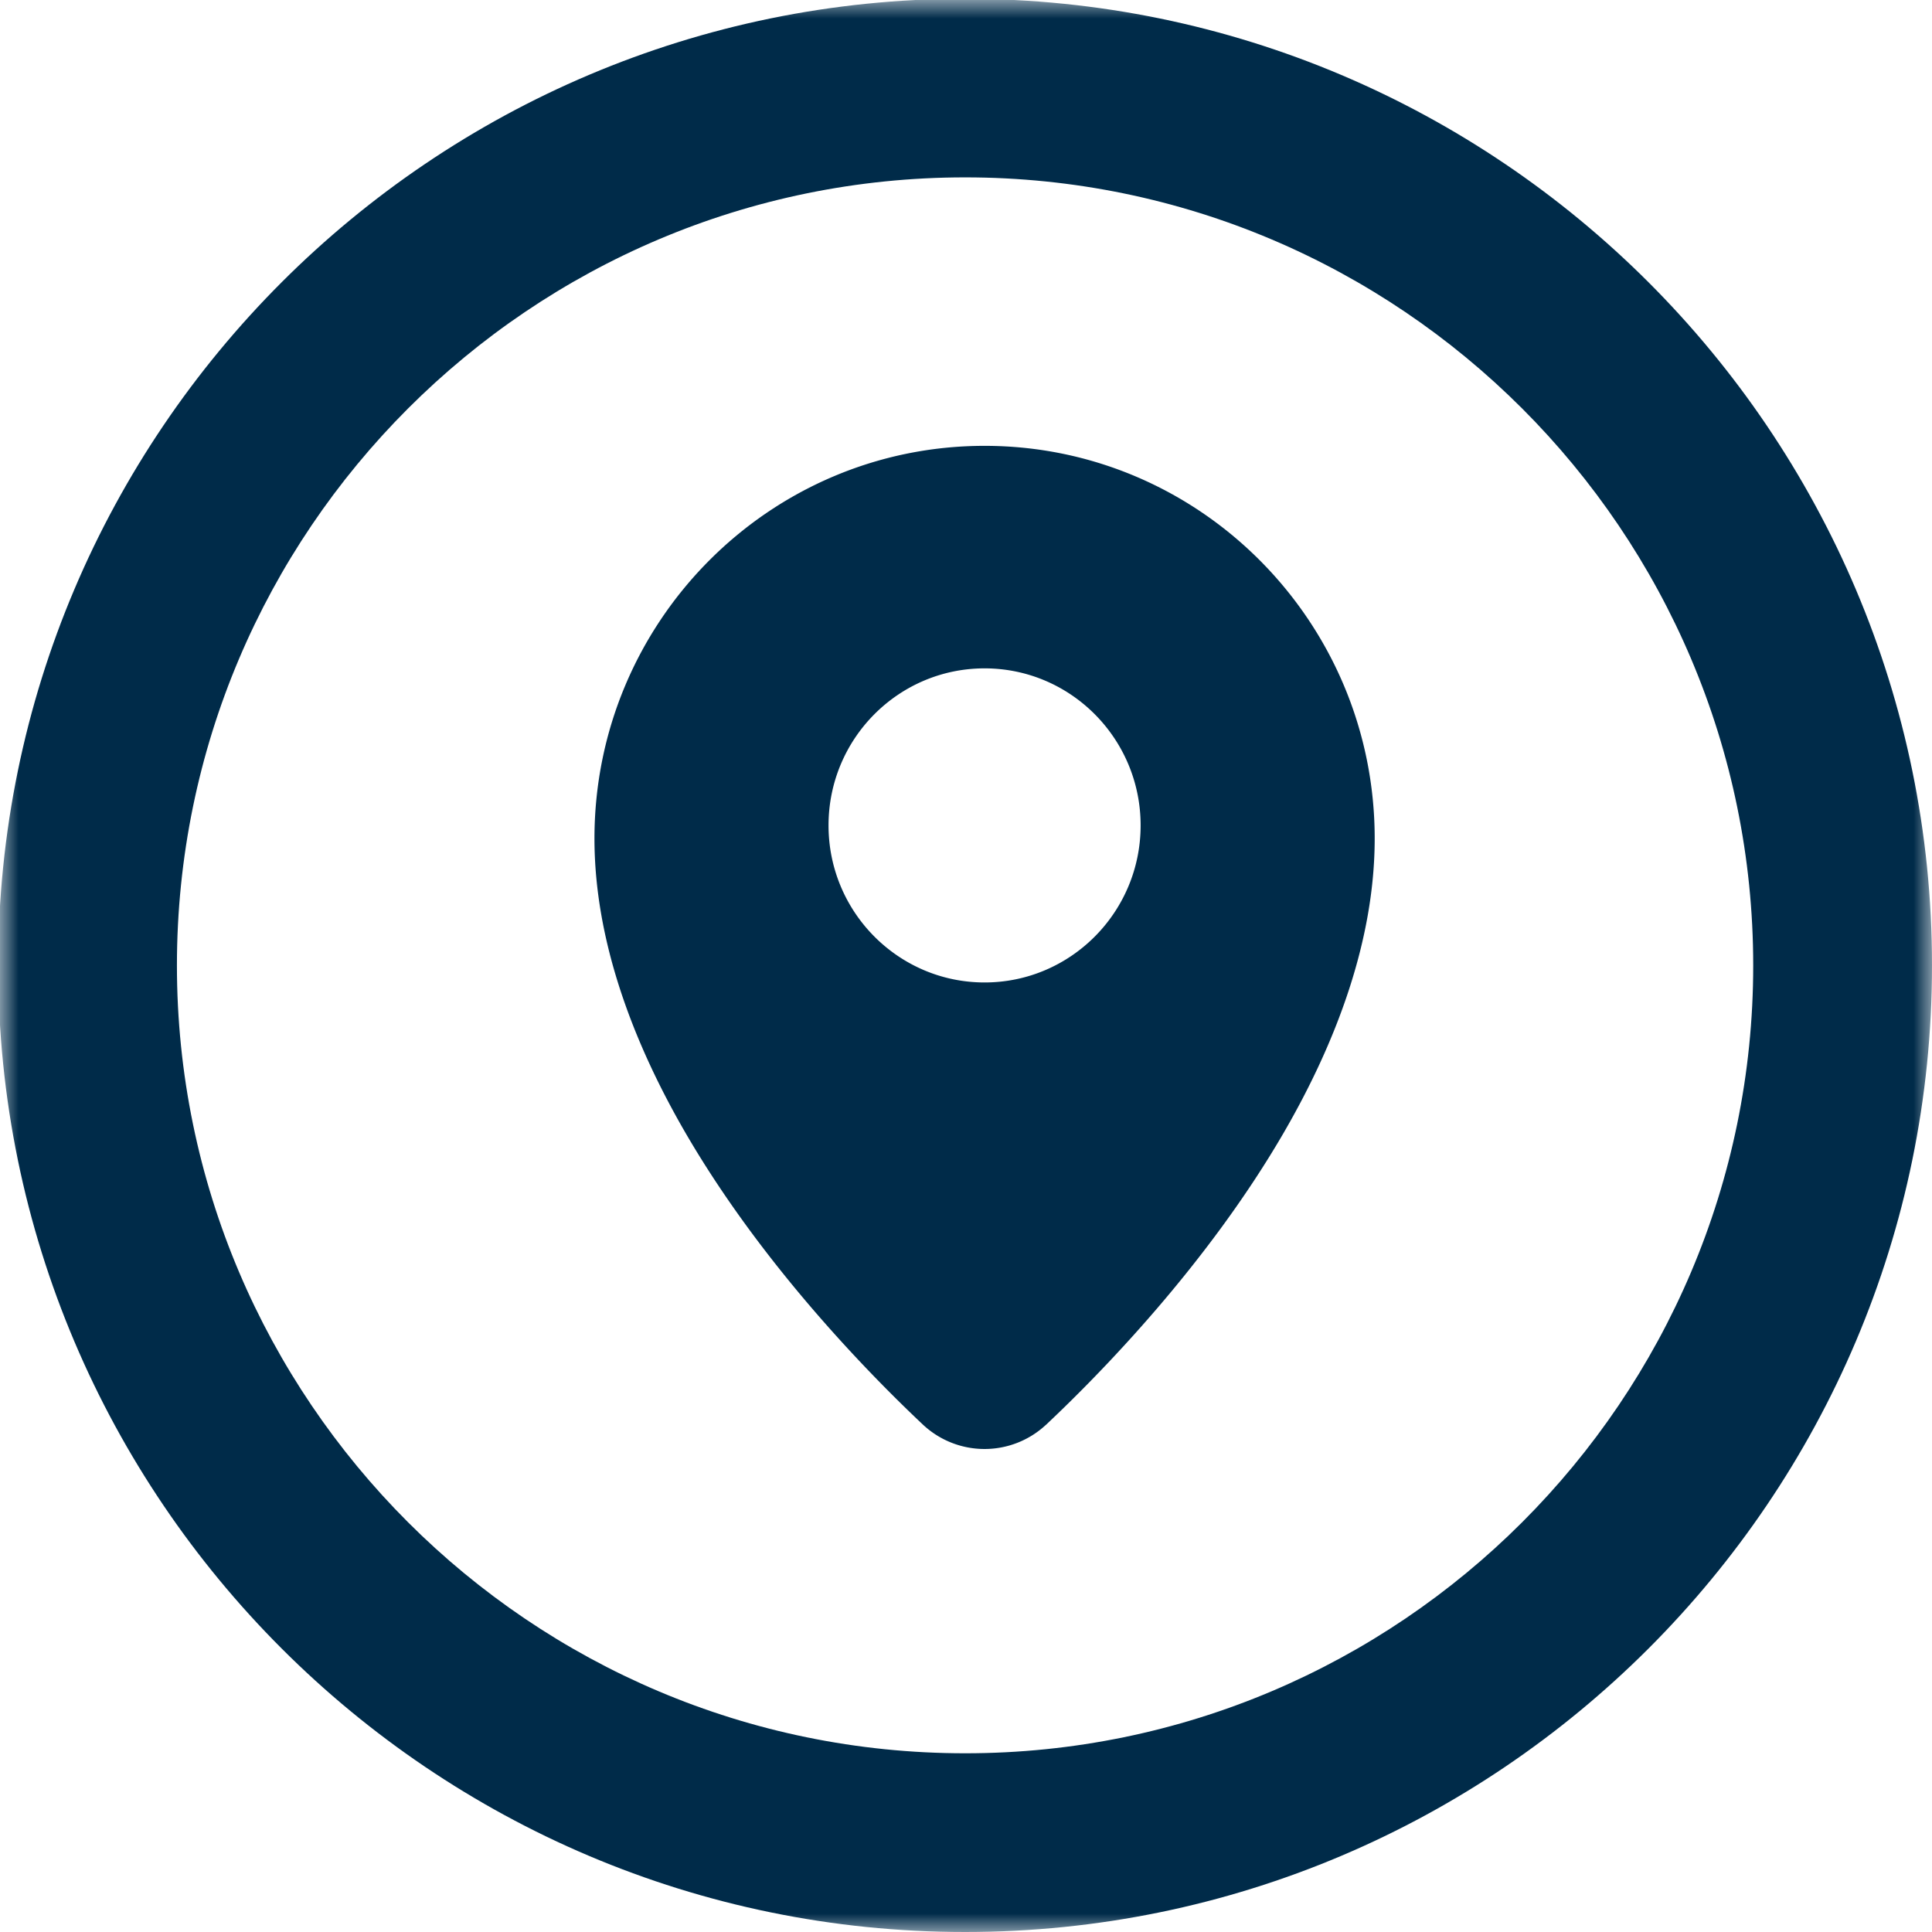 <svg width="52" height="52" viewBox="0 0 52 52" xmlns="http://www.w3.org/2000/svg" xmlns:xlink="http://www.w3.org/1999/xlink">
    <defs>
        <path id="5gjq1toida" d="M0 0h52v52H0z"/>
    </defs>
    <g fill="none" fill-rule="evenodd">
        <g>
            <mask id="ukgk1tgueb" fill="#fff">
                <use xlink:href="#5gjq1toida"/>
            </mask>
            <path d="M47.188 25.986c0 11.691-9.515 21.204-21.21 21.204-11.7 0-21.216-9.513-21.216-21.204 0-11.696 9.517-21.212 21.215-21.212 11.696 0 21.211 9.516 21.211 21.212zM25.978-.034C11.622-.033-.049 11.64-.049 25.987-.048 40.33 11.627 52 25.976 52 40.326 52 52 40.329 52 25.983 52 11.641 40.327-.033 25.976-.033h.001z" fill="#002B49" fill-rule="nonzero" mask="url(#ukgk1tgueb)"/>
        </g>
        <path d="M26.5 12C20.705 12 16 16.736 16 22.568c0 2.735 1.03 5.477 2.454 7.93 2.057 3.539 4.92 6.465 6.394 7.853l.01.009a2.424 2.424 0 0 0 3.284-.002l.009-.007c1.475-1.388 4.338-4.314 6.395-7.854C35.97 28.045 37 25.303 37 22.568 37 16.736 32.295 12 26.5 12zm0 5.989c-2.318 0-4.2 1.893-4.2 4.227 0 2.333 1.882 4.227 4.2 4.227 2.318 0 4.2-1.894 4.2-4.227 0-2.334-1.882-4.227-4.2-4.227z" fill="#002B49"/>
    </g>
</svg>
